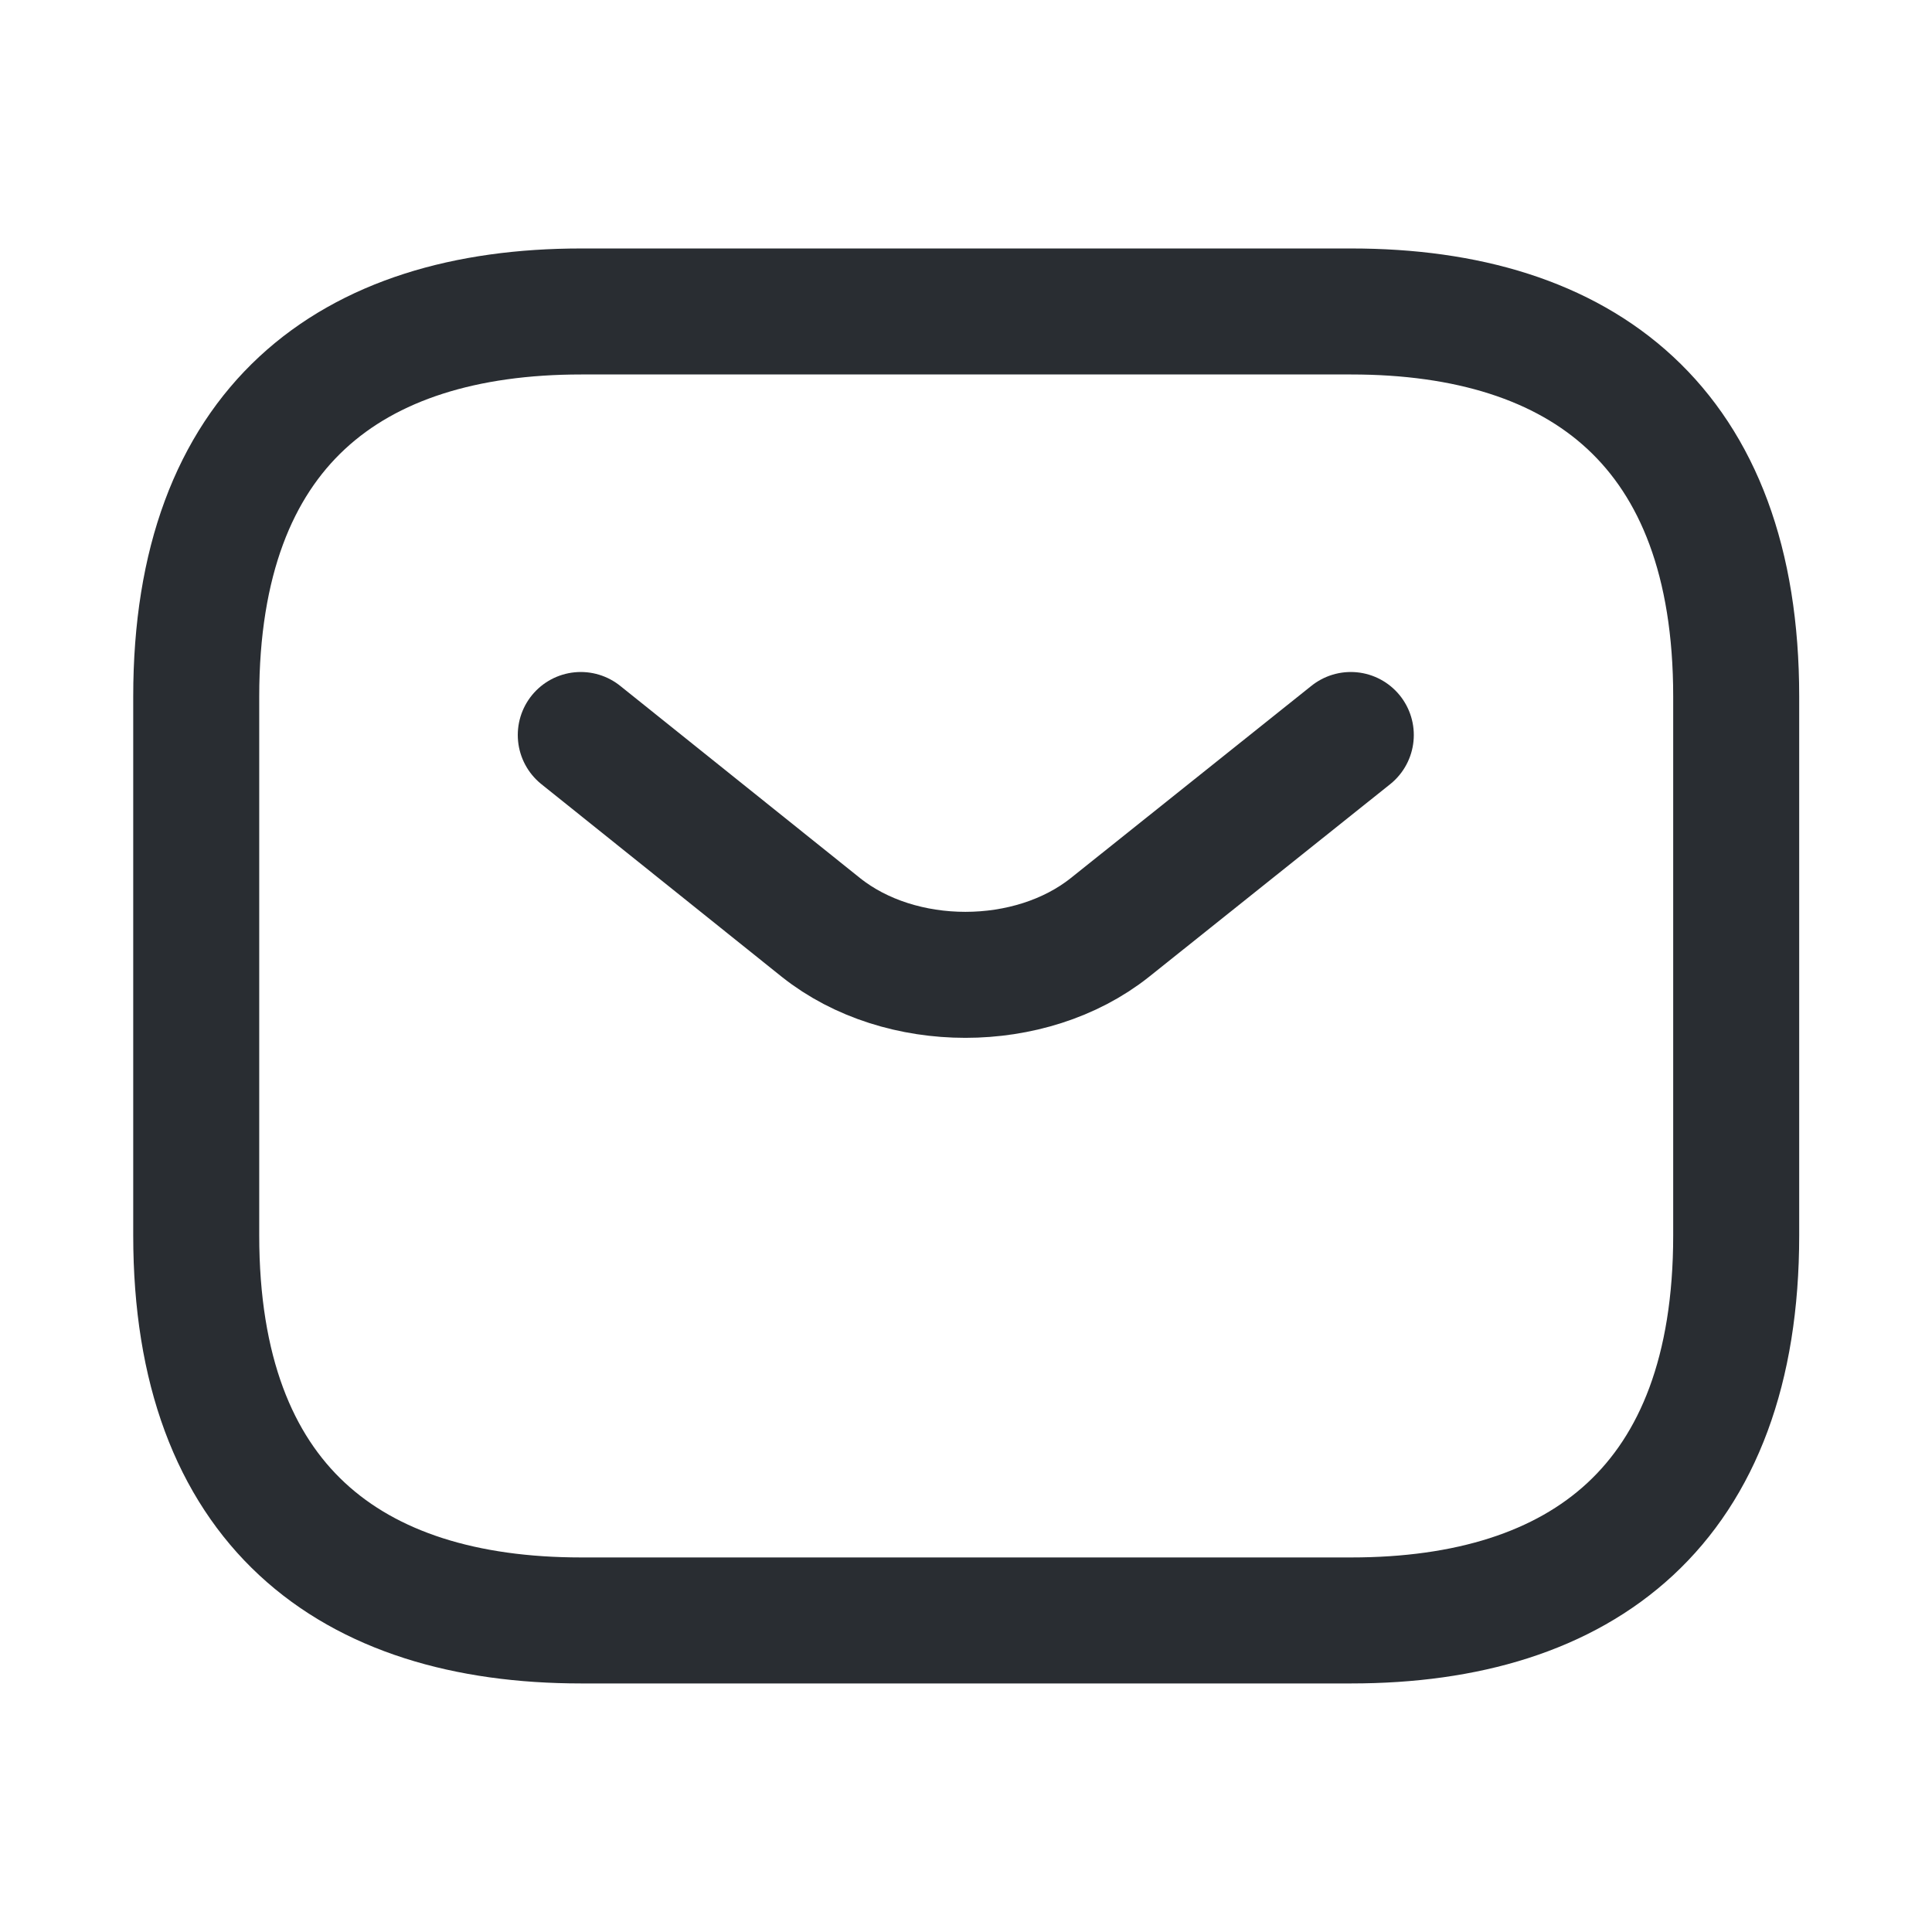 <svg width="23" height="23" viewBox="0 0 23 23" fill="none" xmlns="http://www.w3.org/2000/svg">
<path d="M16.086 19.291H6.919C4.169 19.291 2.336 17.916 2.336 14.708V8.291C2.336 5.083 4.169 3.708 6.919 3.708H16.086C18.836 3.708 20.669 5.083 20.669 8.291V14.708C20.669 17.916 18.836 19.291 16.086 19.291Z" stroke="#292D32" stroke-width="1.5" stroke-miterlimit="10" stroke-linecap="round" stroke-linejoin="round"/>
<path d="M16.081 8.75L13.212 11.042C12.267 11.793 10.718 11.793 9.774 11.042L6.914 8.75" stroke="#292D32" stroke-width="1.5" stroke-miterlimit="10" stroke-linecap="round" stroke-linejoin="round"/>
</svg>
